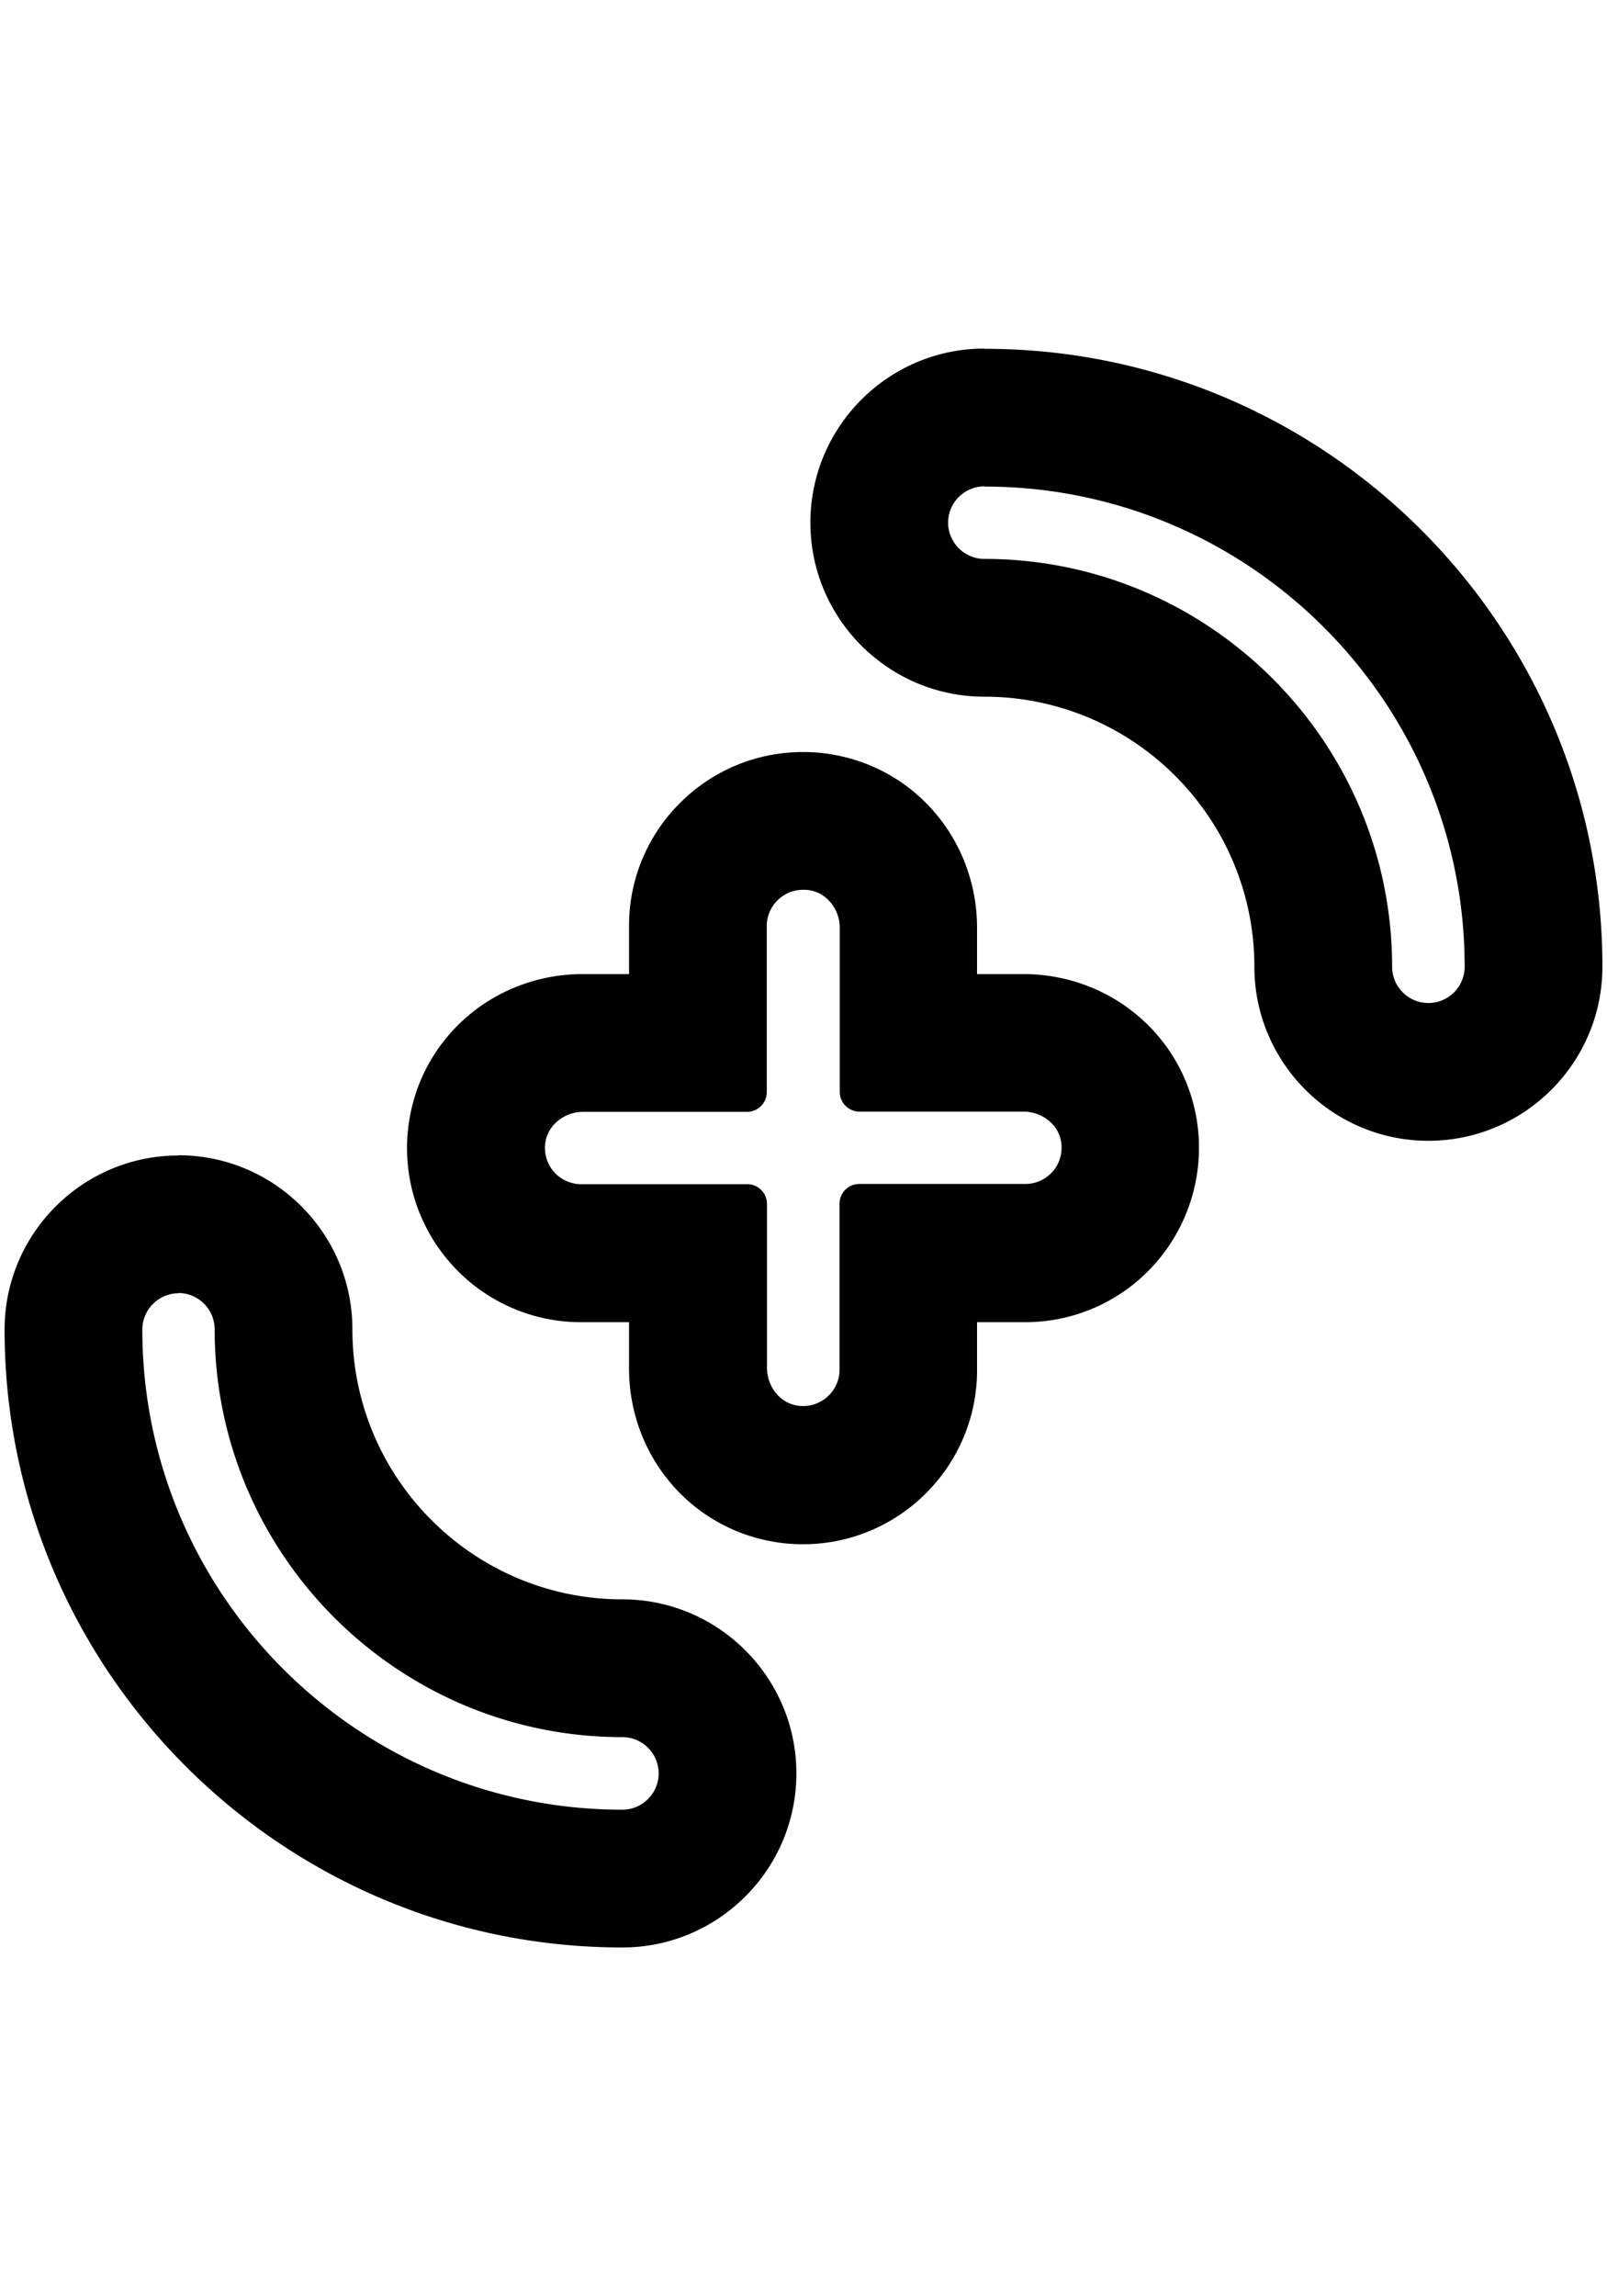 <svg xmlns="http://www.w3.org/2000/svg" viewBox="0 0 70 100"><path fill="#010101" d="M35 38.75c.09 0 .18 0 .27.02.78.13 1.31.86 1.31 1.64v7.14c0 .48.39.86.86.86h7.14c.79 0 1.52.54 1.64 1.31.16.99-.6 1.84-1.56 1.84h-7.23a.86.86 0 0 0-.86.86v7.23c0 .87-.71 1.58-1.58 1.58-.09 0-.18 0-.27-.02-.78-.13-1.31-.86-1.31-1.64v-7.14a.86.86 0 0 0-.86-.86h-7.23c-.96 0-1.72-.85-1.56-1.84.13-.78.86-1.31 1.64-1.31h7.14c.48 0 .86-.39.86-.86v-7.23c0-.87.71-1.58 1.58-1.58m0-6c-2.02 0-3.93.79-5.36 2.22a7.526 7.526 0 0 0-2.22 5.36v2.09h-2.01c-3.78 0-6.96 2.67-7.56 6.35-.36 2.2.26 4.44 1.71 6.14a7.554 7.554 0 0 0 5.77 2.67h2.09v2.01c0 3.78 2.67 6.96 6.35 7.56.41.07.82.1 1.23.1 4.18 0 7.58-3.4 7.58-7.58v-2.09h2.09c2.23 0 4.33-.97 5.77-2.67a7.624 7.624 0 0 0 1.71-6.14c-.6-3.68-3.78-6.35-7.56-6.35h-2.01v-2.01c0-3.78-2.67-6.96-6.35-7.56-.41-.07-.82-.1-1.23-.1zm7.91-11.56c11.53 0 20.91 9.38 20.91 20.91 0 .87-.71 1.58-1.58 1.58s-1.58-.71-1.58-1.58c0-9.79-7.97-17.76-17.76-17.76-.87 0-1.58-.71-1.58-1.58s.71-1.58 1.58-1.58m0-6c-4.18 0-7.58 3.4-7.58 7.58s3.4 7.58 7.58 7.58c6.48 0 11.76 5.27 11.76 11.76 0 4.18 3.4 7.58 7.58 7.58s7.58-3.4 7.58-7.58c0-14.84-12.07-26.91-26.91-26.91zM7.77 56.31c.87 0 1.58.71 1.58 1.58 0 9.79 7.97 17.76 17.76 17.76.87 0 1.58.71 1.58 1.58s-.71 1.58-1.58 1.58C15.58 78.81 6.2 69.43 6.2 57.9c0-.87.71-1.58 1.58-1.58m0-6C3.6 50.32.2 53.72.2 57.9c0 14.84 12.07 26.91 26.91 26.91 4.18 0 7.58-3.4 7.58-7.58s-3.4-7.58-7.58-7.58c-6.48 0-11.76-5.27-11.76-11.76 0-4.18-3.4-7.58-7.58-7.58z"/></svg>
